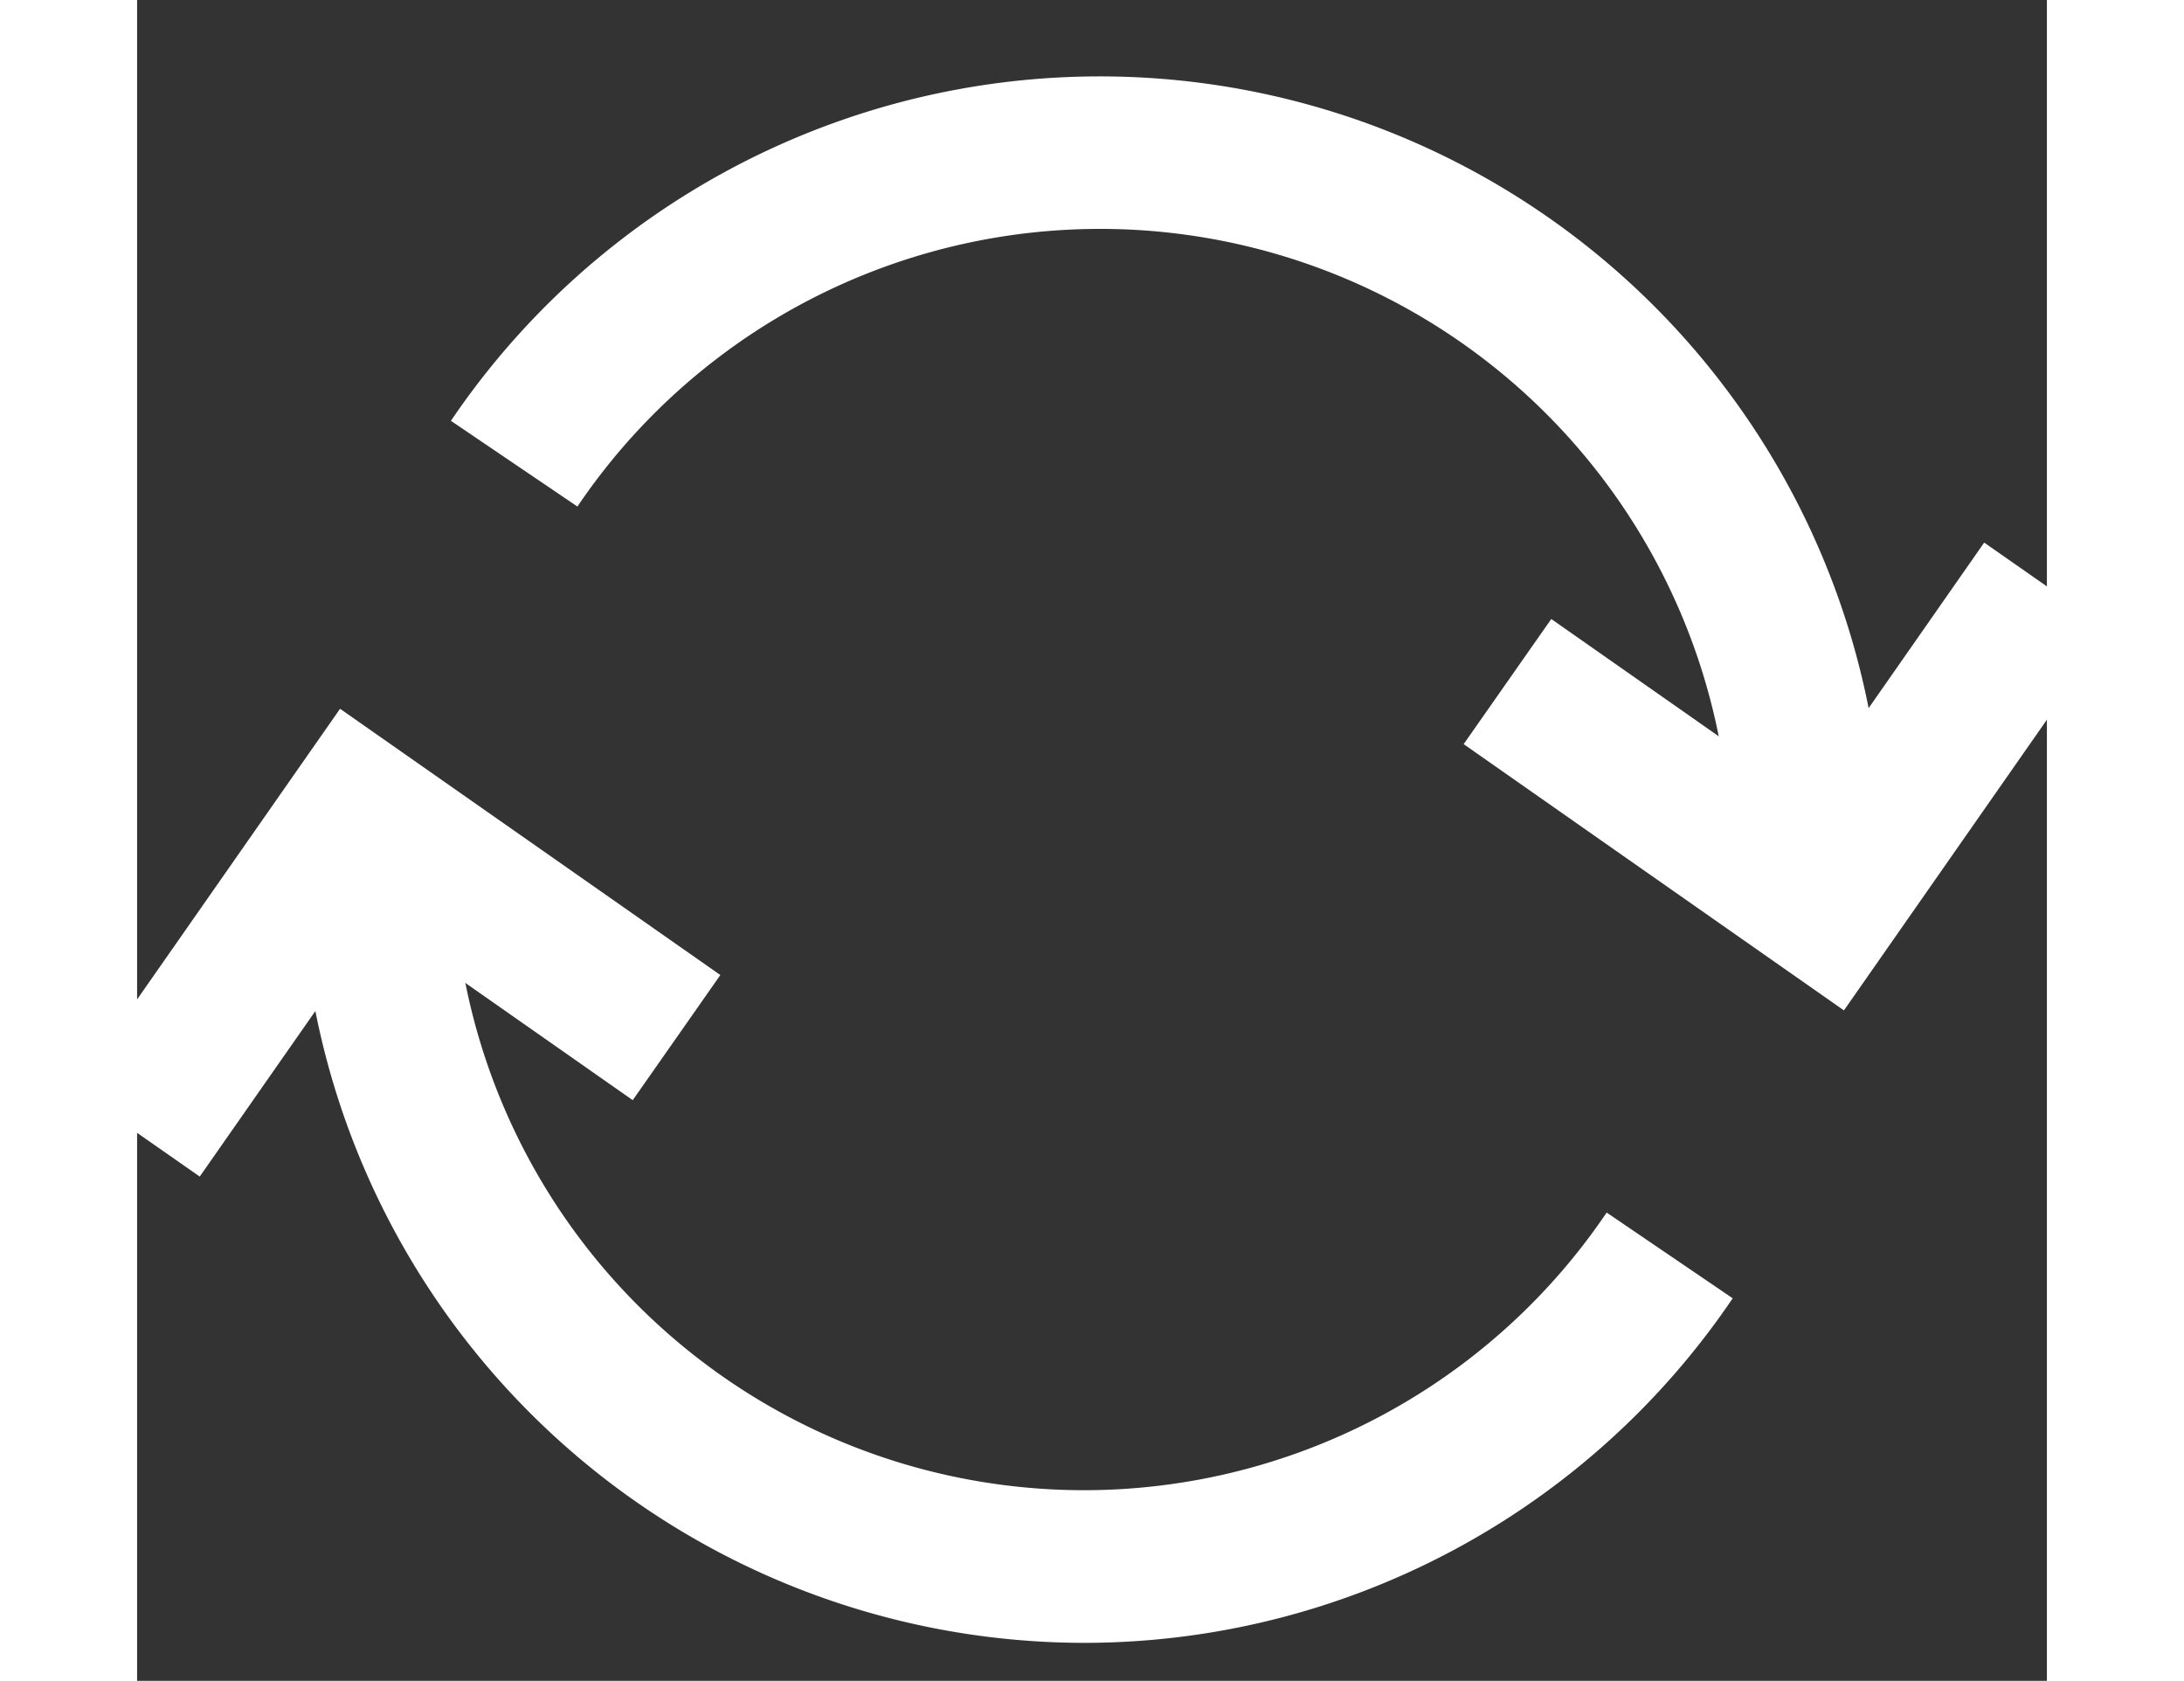 <svg xmlns="http://www.w3.org/2000/svg" width="26.64" height="20.5" viewBox="0 0 25 22">
  <rect x="0" y="0" width="25" height="22" fill="#333333" stroke="none"/>
  <g id="Group_185" data-name="Group 185" transform="translate(0)">
    <g id="Group_66" data-name="Group 66" transform="translate(0 0)">
      <g id="change-item-icon" transform="translate(0 2)">
        <g id="Group_53" data-name="Group 53" transform="translate(0 8.67)">
          <path id="Path_13" data-name="Path 13" d="M272.508,280.3A10.27,10.27,0,0,1,262.25,270.04h2a8.258,8.258,0,0,0,15.1,4.628L281,275.79A10.253,10.253,0,0,1,272.508,280.3Z" transform="translate(-260.113 -269.467)" fill="#fff"/>
          <path id="Path_14" data-name="Path 14" d="M255.59,273.22l-1.64-1.145,3.477-4.978,4.978,3.485-1.147,1.638-3.337-2.337Z" transform="translate(-254.77 -268.49)" fill="#fff"/>
        </g>
        <g id="Group_54" data-name="Group 54" transform="translate(4.938)">
          <path id="Path_15" data-name="Path 15" d="M286.046,254.308h-2a8.258,8.258,0,0,0-15.1-4.628l-1.656-1.122a10.258,10.258,0,0,1,18.753,5.75Z" transform="translate(-268.12 -245.05)" fill="#fff"/>
          <path id="Path_16" data-name="Path 16" d="M307.674,265.941l-4.978-3.485,1.147-1.638,3.337,2.337,2.33-3.337,1.64,1.145Z" transform="translate(-290.269 -254.716)" fill="#fff"/>
        </g>
      </g>
    </g>
  </g>
</svg>
